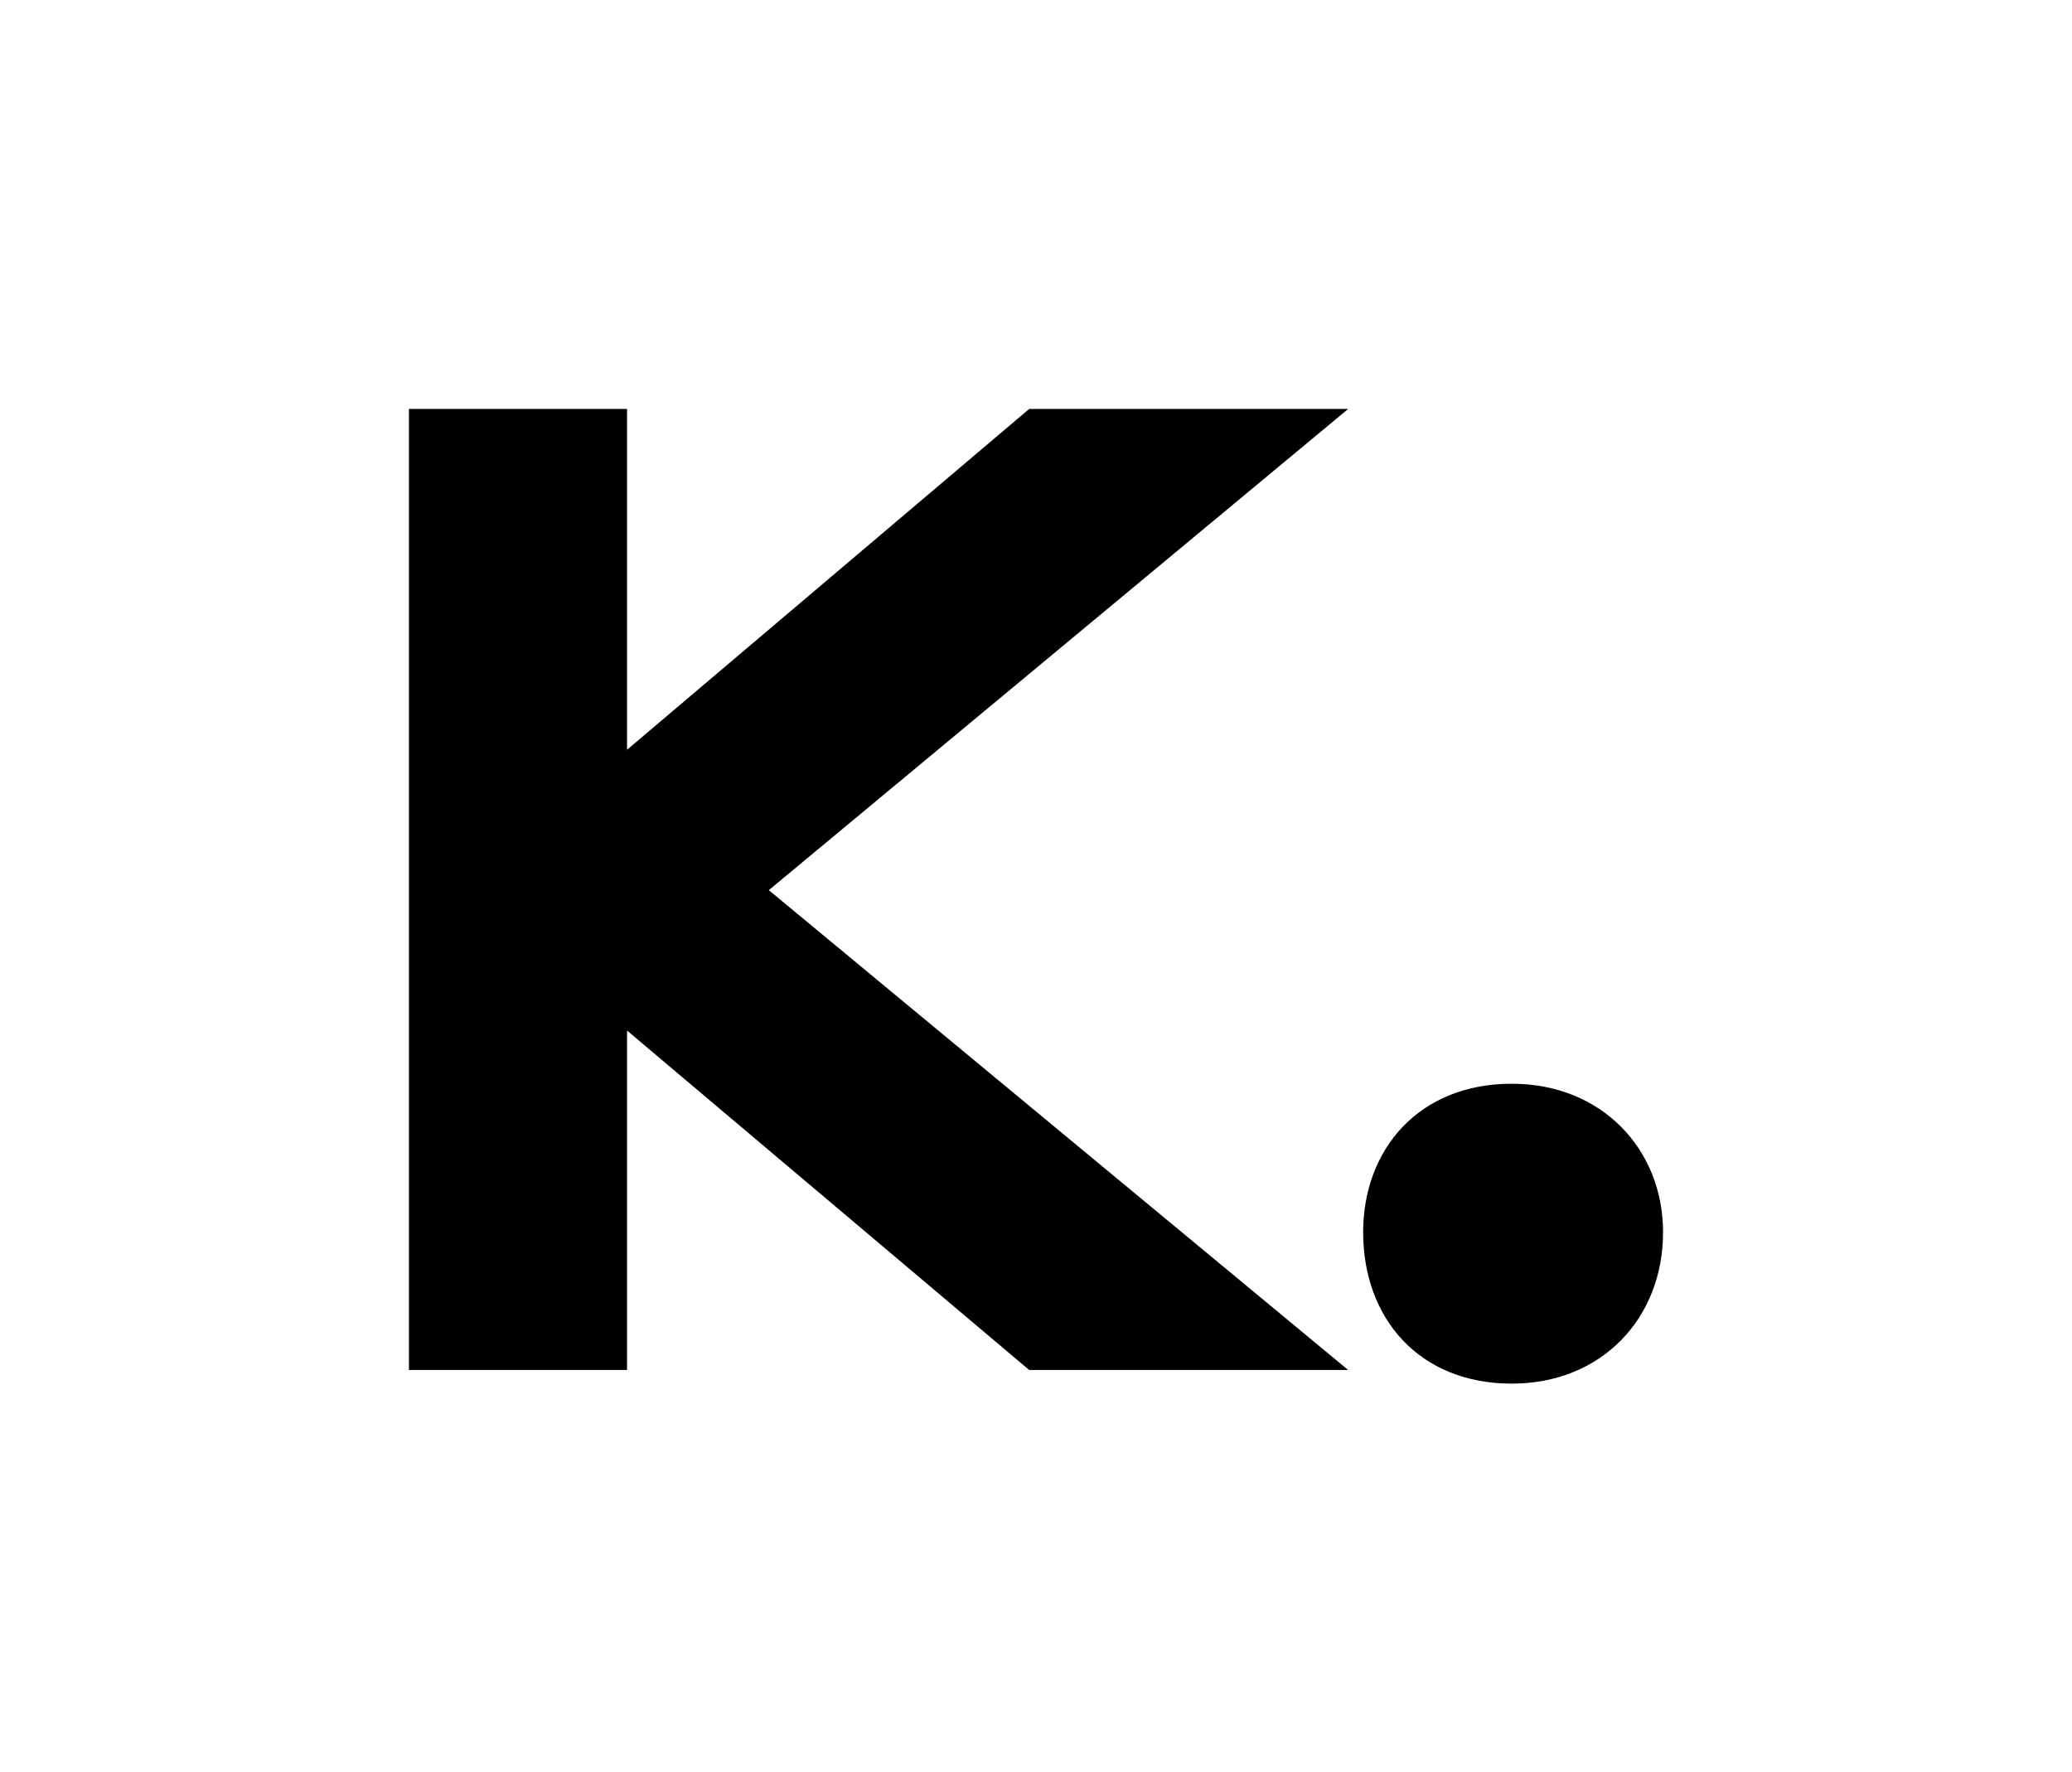 <?xml version="1.0" encoding="UTF-8"?> <svg xmlns="http://www.w3.org/2000/svg" width="76" height="65" viewBox="0 0 76 65" fill="none"> <rect width="76" height="65" fill="white"></rect> <path d="M49.45 15H37.75L23 27.5V15H15V50.25H23V37.8L37.75 50.25H49.45L28.2 32.65L49.45 15Z" fill="black"></path> <path d="M55.45 50.75C58.75 50.75 61 48.35 61 45.2C61 42.15 58.75 39.75 55.45 39.75C52.05 39.75 50 42.15 50 45.2C50 48.35 52.05 50.75 55.45 50.75Z" fill="black"></path> </svg> 